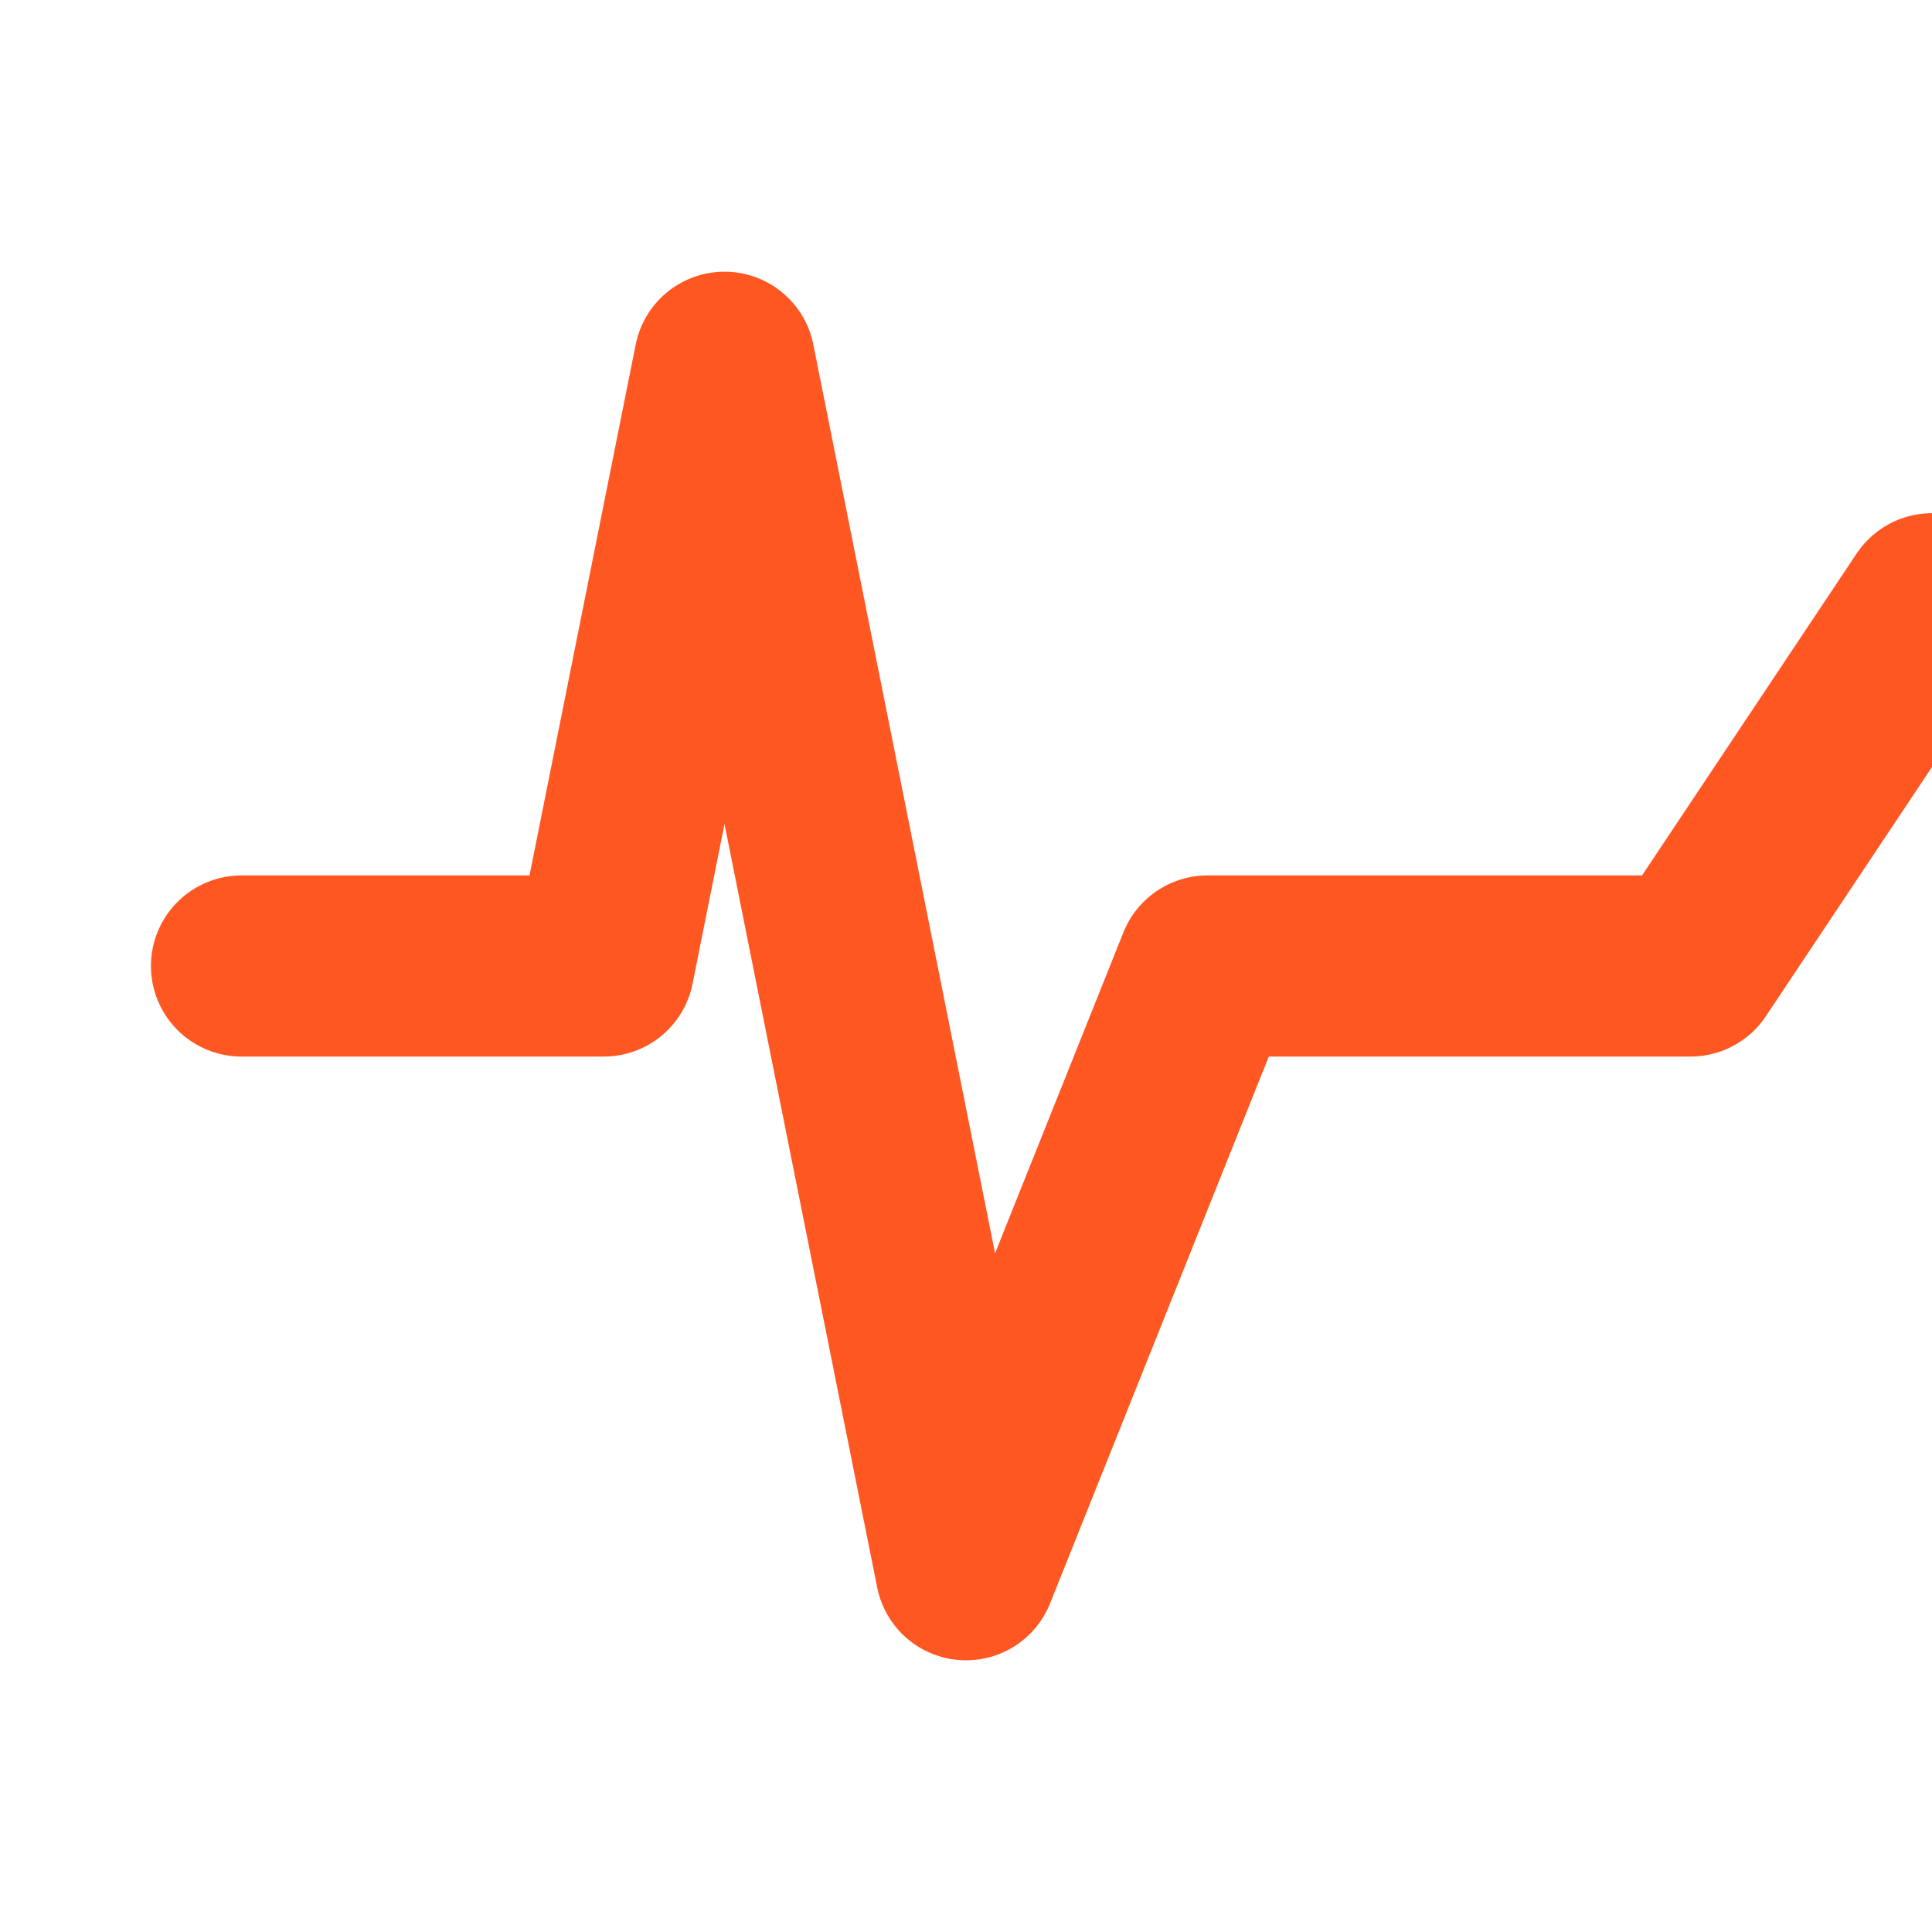 <?xml version="1.0" encoding="UTF-8"?>
<svg width="32" height="32" viewBox="0 0 32 32" fill="none" xmlns="http://www.w3.org/2000/svg">
  <path d="M4 16 L10 16 L12 6 L16 26 L20 16 L28 16 L28 16 L32 10" stroke="#FF5722" stroke-width="3" stroke-linecap="round" stroke-linejoin="round"/>
</svg>